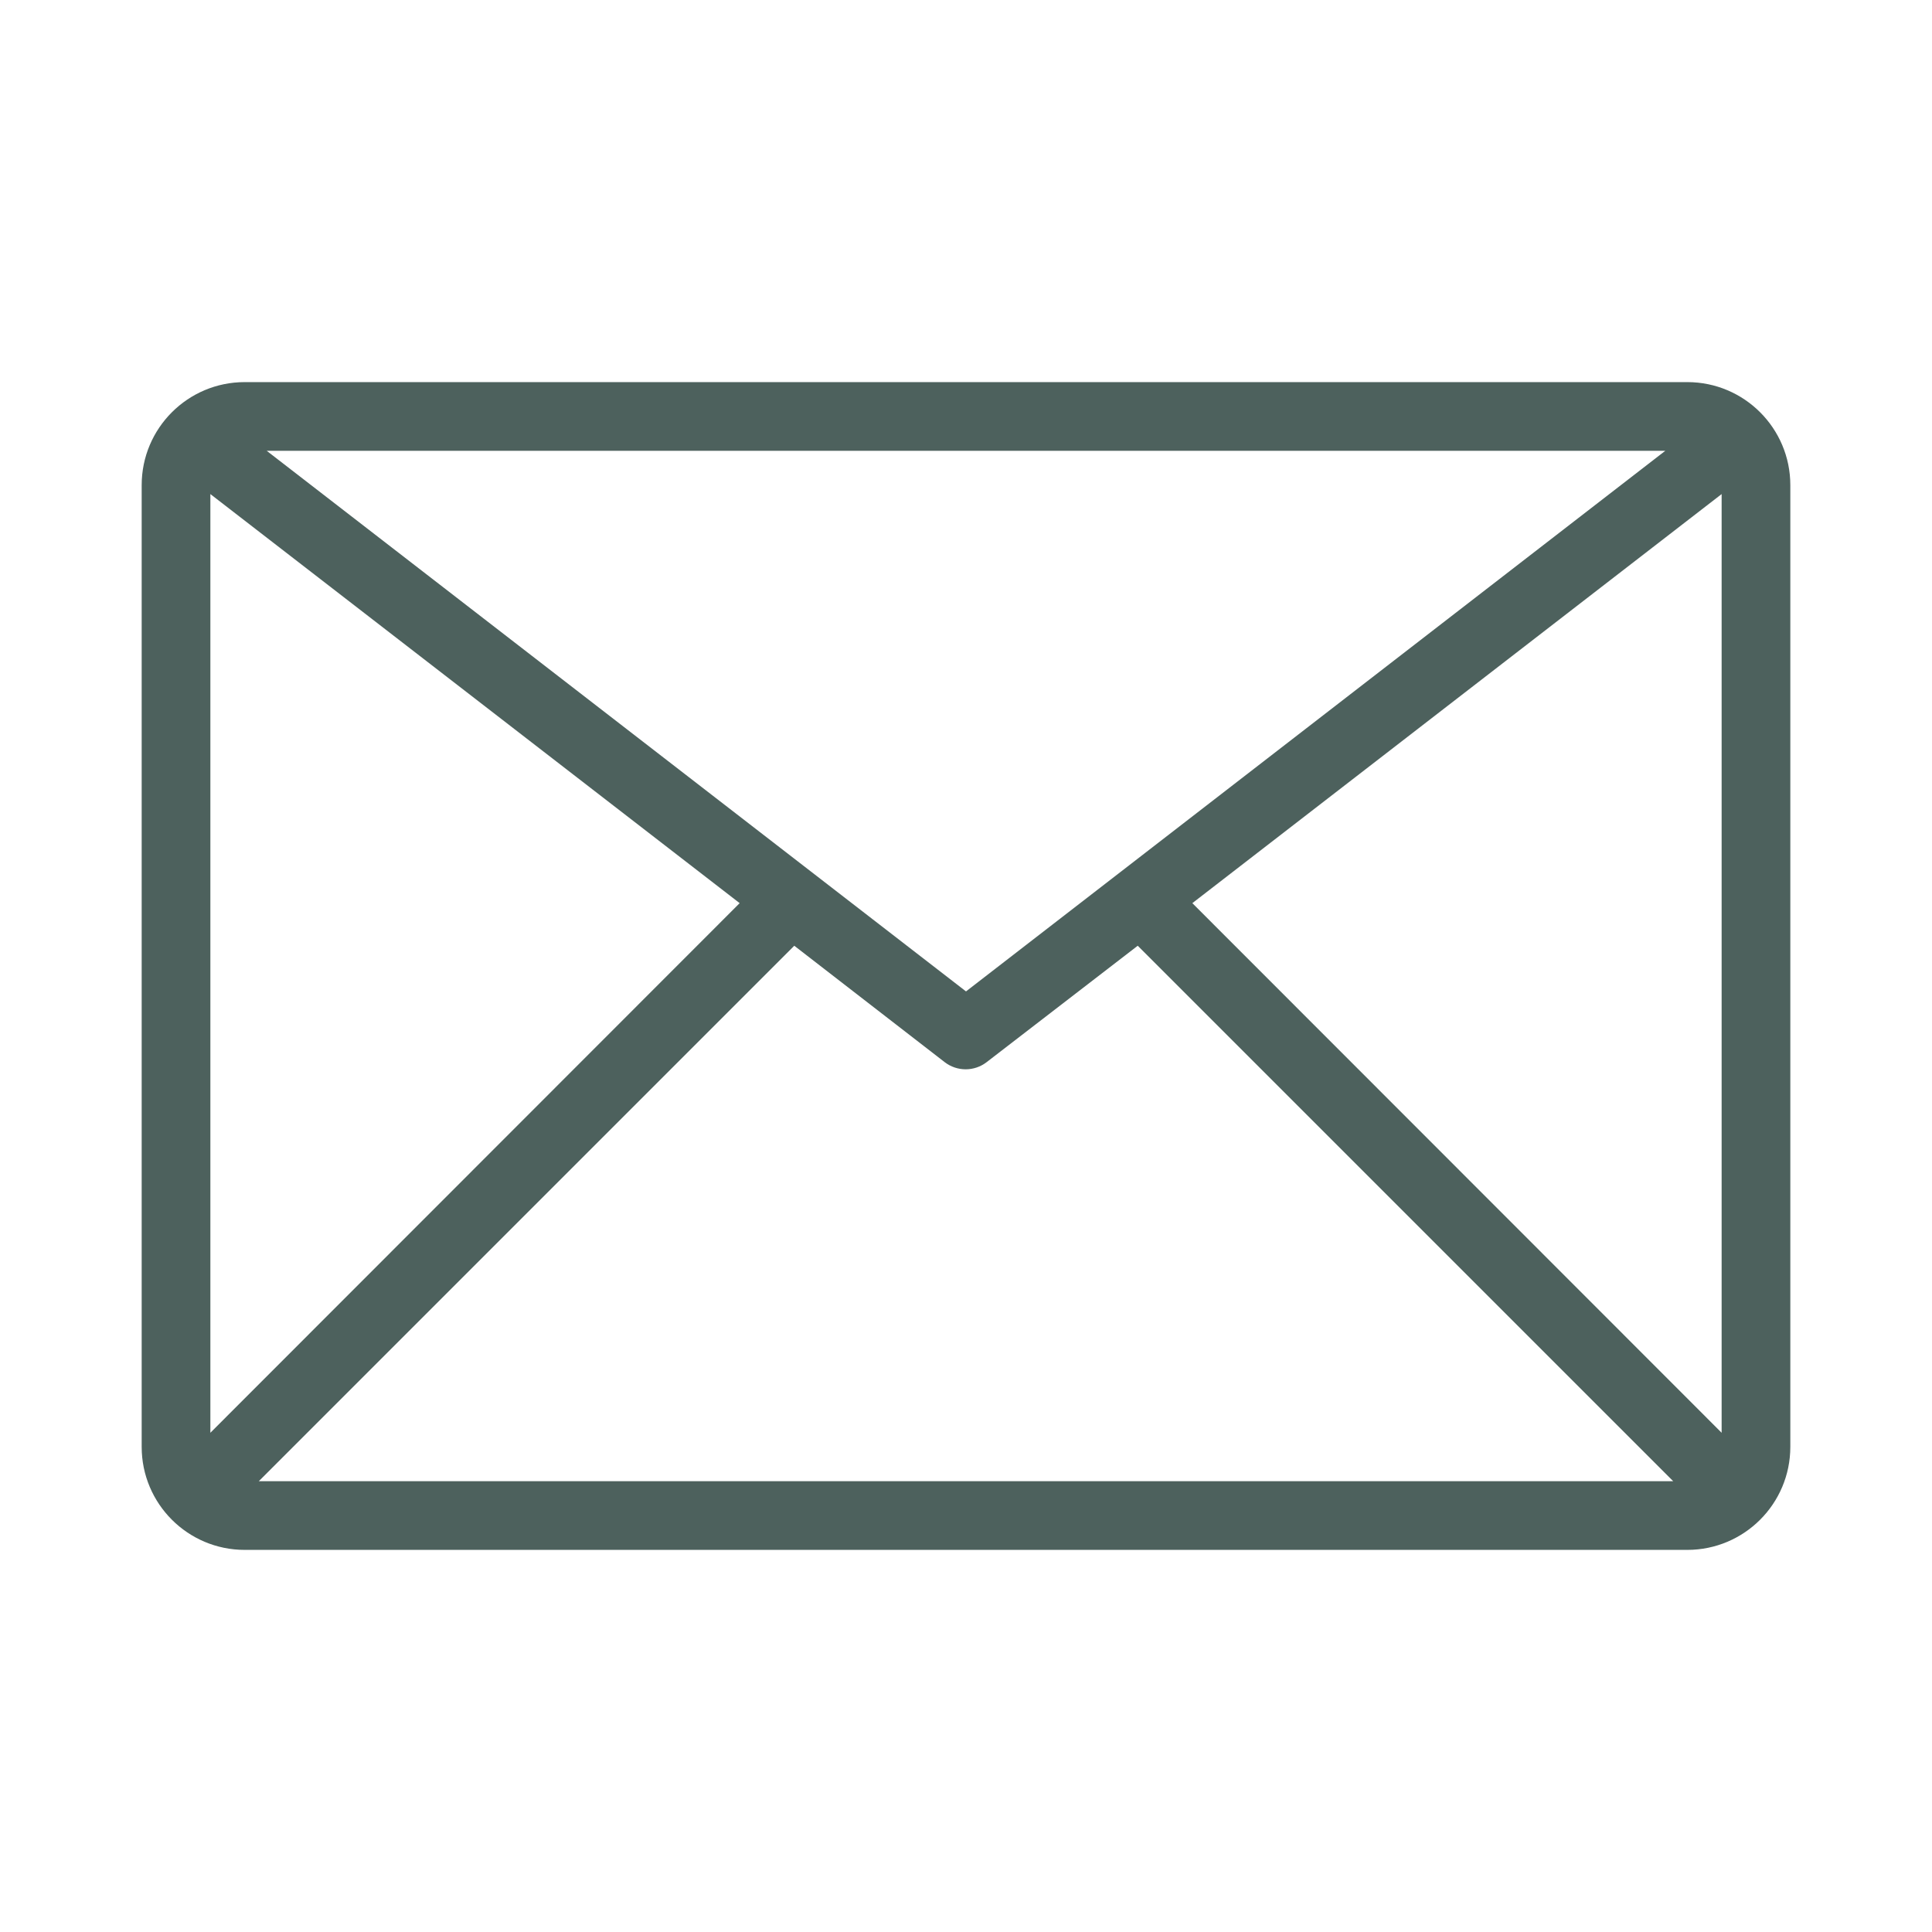 <svg width="150" xmlns="http://www.w3.org/2000/svg" height="150" id="screenshot-532df45b-ef97-80f4-8006-55b42ee5f0c6" viewBox="0 0 150 150" xmlns:xlink="http://www.w3.org/1999/xlink" fill="none" version="1.1"><g id="shape-532df45b-ef97-80f4-8006-55b42ee5f0c6"><defs><clipPath id="frame-clip-532df45b-ef97-80f4-8006-55b42ee5f0c6-render-1" class="frame-clip frame-clip-def"><rect rx="0" ry="0" x="0" y="0" width="150" height="150" transform="matrix(1, 0, 0, 1, 0, 0)"/></clipPath></defs><g class="frame-container-wrapper"><g class="frame-container-blur"><g class="frame-container-shadows"><g clip-path="url(#frame-clip-532df45b-ef97-80f4-8006-55b42ee5f0c6-render-1)" fill="none"><g class="fills" id="fills-532df45b-ef97-80f4-8006-55b42ee5f0c6"><rect rx="0" ry="0" x="0" y="0" width="150" height="150" transform="matrix(1, 0, 0, 1, 0, 0)" class="frame-background"/></g><g class="frame-children"><g id="shape-532df45b-ef97-80f4-8006-55b43d379c8e" style="display: none;"><g class="fills" id="fills-532df45b-ef97-80f4-8006-55b43d379c8e"><rect width="128" height="128" x="11" transform="matrix(1, 0, 0, 1, 0, 0)" style="fill: none;" ry="0" fill="none" rx="0" y="11"/></g></g><g id="shape-532df45b-ef97-80f4-8006-55b43d37c8bb"><g class="fills" id="fills-532df45b-ef97-80f4-8006-55b43d37c8bb"><path d="M131.000,29.667L19.000,29.667C14.582,29.667,11.000,33.248,11.000,37.667L11.000,112.333C11.000,116.752,14.582,120.333,19.000,120.333L131.000,120.333C135.418,120.333,139.000,116.752,139.000,112.333L139.000,37.667C139.000,33.248,135.418,29.667,131.000,29.667ZZM129.293,35.000L75.000,76.973L20.707,35.000ZM16.333,111.240L16.333,38.360L57.427,70.120ZM20.093,115.000L61.667,73.427L73.347,82.467C74.306,83.205,75.641,83.205,76.600,82.467L88.333,73.427L129.907,115.000ZM133.667,111.240L92.573,70.120L133.667,38.360Z" style="fill: rgb(77, 97, 93); fill-opacity: 1;"/></g></g></g></g></g></g></g></g></svg>